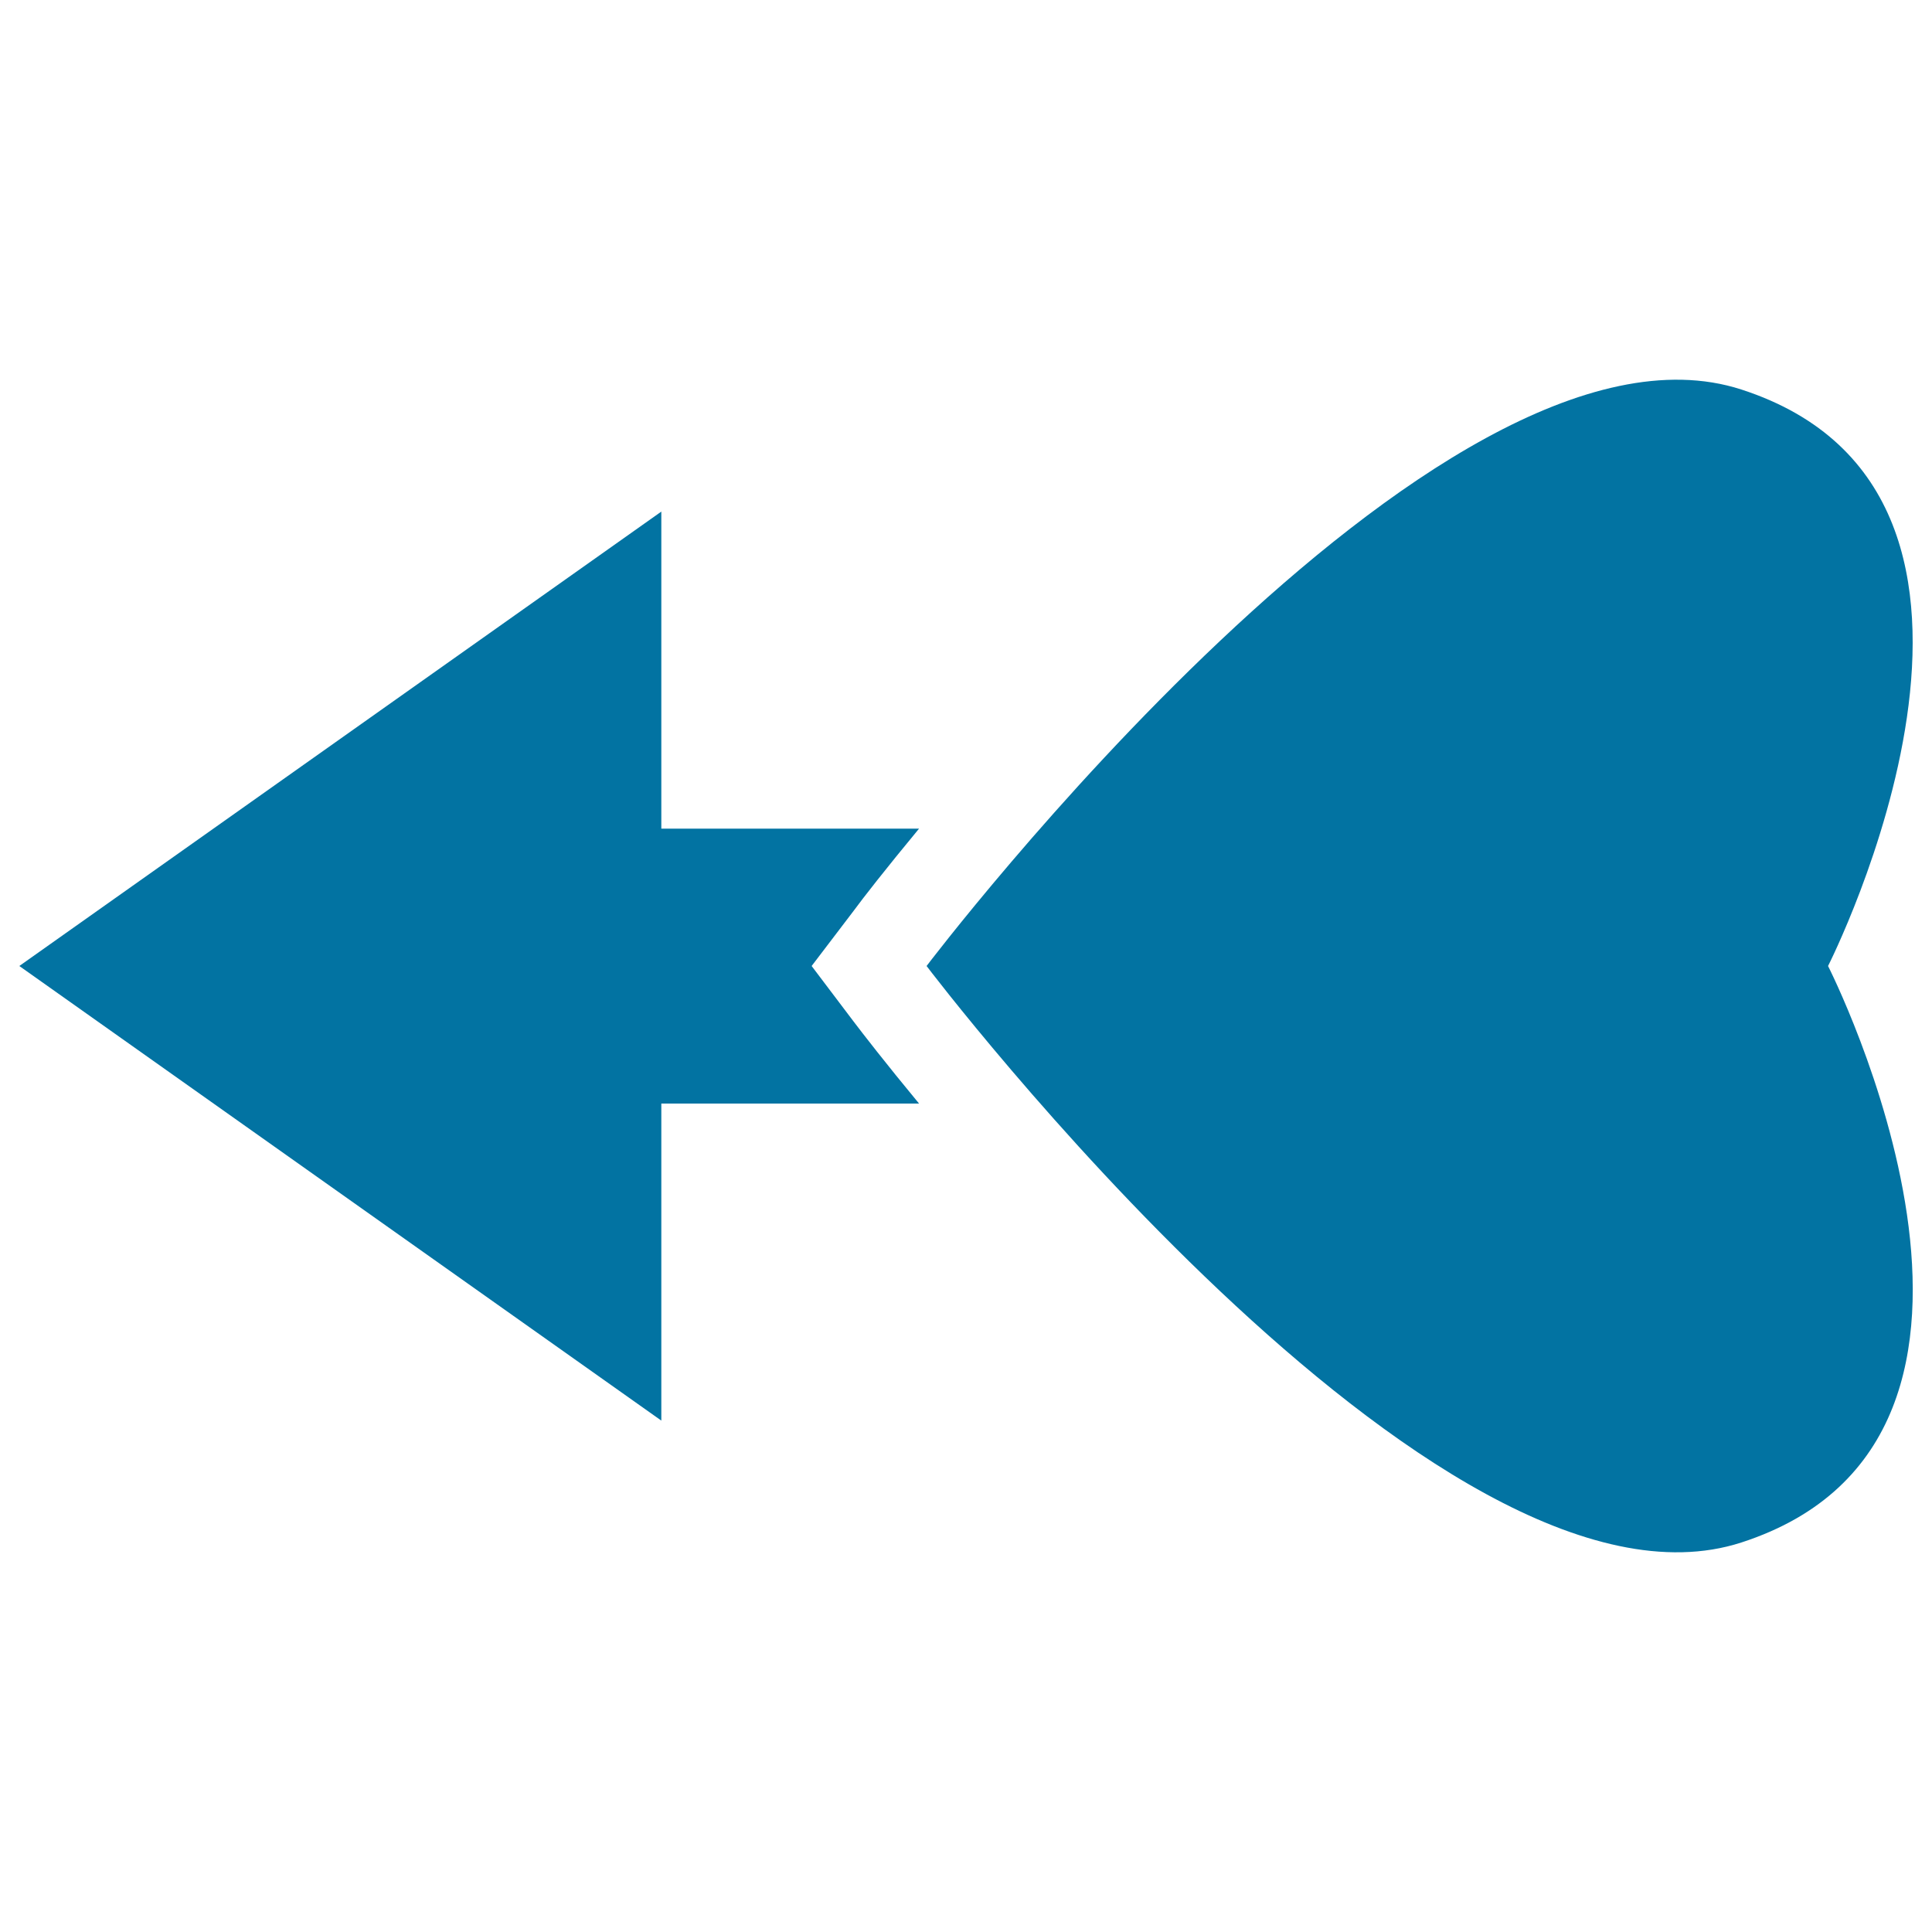 <svg xmlns="http://www.w3.org/2000/svg" viewBox="0 0 1000 1000" style="fill:#0273a2">
<title>Heart Direction To Left SVG icon</title>
<g><g><path d="M10,500l332.3-235.2v164.1h133.4c-17.3,20.9-29.3,36.3-33.9,42.6L420.1,500l21.7,28.7c4.7,6.2,16.6,21.6,33.9,42.5H342.3v164.1L10,500z"/><path d="M901.3,201.6C1070,256.3,946.2,500,946.2,500s123.9,243.7-44.9,298.4C744.1,849.3,479.6,500,479.6,500S744.1,150.7,901.3,201.6z"/></g></g>
</svg>